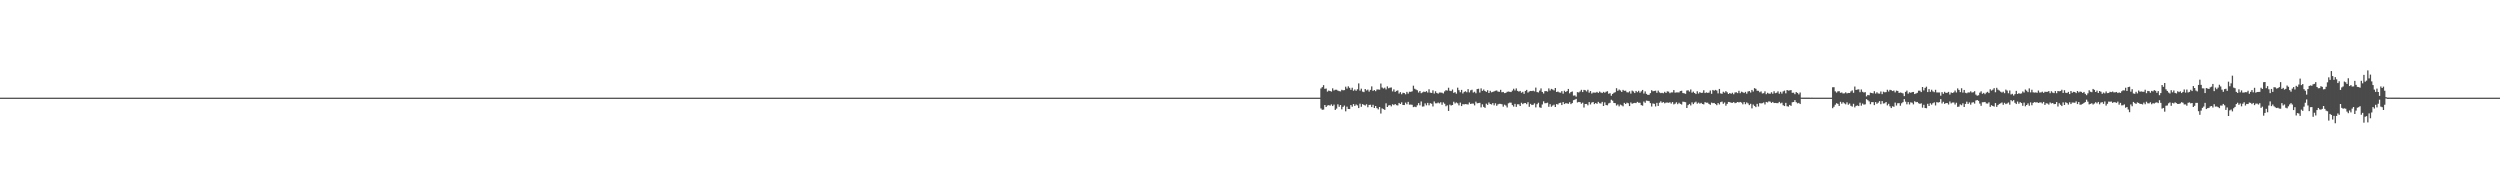 <?xml version="1.0" encoding="UTF-8"?>
<svg xmlns="http://www.w3.org/2000/svg" width="1920" height="150">
  <path d="M0 75.000h1v1.000H0zM1 74.999h1v1.000H1zM2 75.000h1v1.000H2zM3 74.999h1v1.000H3zM4 74.999h1v1.000H4zM5 74.999h1v1.000H5zM6 74.999h1v1.000H6zM7 74.999h1v1.000H7zM8 74.999h1v1.000H8zM9 75.000h1v1.000H9zM10 74.999h1v1.000H10zM11 75.000h1v1.000H11zM12 75.000h1v1.000H12zM13 74.999h1v1.000H13zM14 75.000h1v1.000H14zM15 75.000h1v1.000H15zM16 75.000h1v1.000H16zM17 75.000h1v1.000H17zM18 74.999h1v1.000H18zM19 74.999h1v1.000H19zM20 75.000h1v1.000H20zM21 74.999h1v1.000H21zM22 75.000h1v1.000H22zM23 75.000h1v1.000H23zM24 75.000h1v1.000H24zM25 74.999h1v1.000H25zM26 75.000h1v1.000H26zM27 74.999h1v1.000H27zM28 75.000h1v1.000H28zM29 74.999h1v1.000H29zM30 75.000h1v1.000H30zM31 75.000h1v1.000H31zM32 75.000h1v1.000H32zM33 74.999h1v1.000H33zM34 75.000h1v1.000H34zM35 74.999h1v1.000H35zM36 74.999h1v1.000H36zM37 74.999h1v1.000H37zM38 75.000h1v1.000H38zM39 75.000h1v1.000H39zM40 74.999h1v1.000H40zM41 75.000h1v1.000H41zM42 75.000h1v1.000H42zM43 75.000h1v1.000H43zM44 75.000h1v1.000H44zM45 75.000h1v1.000H45zM46 75.000h1v1.000H46zM47 75.000h1v1.000H47zM48 75.000h1v1.000H48zM49 75.000h1v1.000H49zM50 75.000h1v1.000H50zM51 75.000h1v1.000H51zM52 75.000h1v1.000H52zM53 75.000h1v1.000H53zM54 74.999h1v1.000H54zM55 74.999h1v1.000H55zM56 75.000h1v1.000H56zM57 75.000h1v1.000H57zM58 75.000h1v1.000H58zM59 75.000h1v1.000H59zM60 75.000h1v1.000H60zM61 74.999h1v1.000H61zM62 75.000h1v1.000H62zM63 75.000h1v1.000H63zM64 74.999h1v1.000H64zM65 74.999h1v1.000H65zM66 75.000h1v1.000H66zM67 74.999h1v1.000H67zM68 75.000h1v1.000H68zM69 75.000h1v1.000H69zM70 74.999h1v1.000H70zM71 75.000h1v1.000H71zM72 74.999h1v1.000H72zM73 75.000h1v1.000H73zM74 74.999h1v1.000H74zM75 75.000h1v1.000H75zM76 74.999h1v1.000H76zM77 74.999h1v1.000H77zM78 75.000h1v1.000H78zM79 74.999h1v1.000H79zM80 74.999h1v1.000H80zM81 75.000h1v1.000H81zM82 75.000h1v1.000H82zM83 75.000h1v1.000H83zM84 74.999h1v1.000H84zM85 74.999h1v1.000H85zM86 75.000h1v1.000H86zM87 75.000h1v1.000H87zM88 75.000h1v1.000H88zM89 74.999h1v1.000H89zM90 75.000h1v1.000H90zM91 74.999h1v1.000H91zM92 75.000h1v1.000H92zM93 75.000h1v1.000H93zM94 75.000h1v1.000H94zM95 74.999h1v1.000H95zM96 74.999h1v1.000H96zM97 74.999h1v1.000H97zM98 75.000h1v1.000H98zM99 75.000h1v1.000H99zM100 74.999h1v1.000H100zM101 75.000h1v1.000H101zM102 75.000h1v1.000H102zM103 74.999h1v1.000H103zM104 74.999h1v1.000H104zM105 75.000h1v1.000H105zM106 75.000h1v1.000H106zM107 74.999h1v1.000H107zM108 74.999h1v1.000H108zM109 75.000h1v1.000H109zM110 74.999h1v1.000H110zM111 75.000h1v1.000H111zM112 74.999h1v1.000H112zM113 75.000h1v1.000H113zM114 75.000h1v1.000H114zM115 75.000h1v1.000H115zM116 75.000h1v1.000H116zM117 74.999h1v1.000H117zM118 75.000h1v1.000H118zM119 74.999h1v1.000H119zM120 74.999h1v1.000H120zM121 74.999h1v1.000H121zM122 75.000h1v1.000H122zM123 74.999h1v1.000H123zM124 74.999h1v1.000H124zM125 75.000h1v1.000H125zM126 75.000h1v1.000H126zM127 74.999h1v1.000H127zM128 75.000h1v1.000H128zM129 74.999h1v1.000H129zM130 75.000h1v1.000H130zM131 74.999h1v1.000H131zM132 75.000h1v1.000H132zM133 75.000h1v1.000H133zM134 74.999h1v1.000H134zM135 75.000h1v1.000H135zM136 75.000h1v1.000H136zM137 74.999h1v1.000H137zM138 74.999h1v1.000H138zM139 74.999h1v1.000H139zM140 74.999h1v1.000H140zM141 74.999h1v1.000H141zM142 75.000h1v1.000H142zM143 75.000h1v1.000H143zM144 74.999h1v1.000H144zM145 75.000h1v1.000H145zM146 74.999h1v1.000H146zM147 75.000h1v1.000H147zM148 75.000h1v1.000H148zM149 75.000h1v1.000H149zM150 75.000h1v1.000H150zM151 75.000h1v1.000H151zM152 75.000h1v1.000H152zM153 75.000h1v1.000H153zM154 75.000h1v1.000H154zM155 75.000h1v1.000H155zM156 74.999h1v1.000H156zM157 74.999h1v1.000H157zM158 75.000h1v1.000H158zM159 75.000h1v1.000H159zM160 75.000h1v1.000H160zM161 75.000h1v1.000H161zM162 74.999h1v1.000H162zM163 74.999h1v1.000H163zM164 75.000h1v1.000H164zM165 75.000h1v1.000H165zM166 74.999h1v1.000H166zM167 75.000h1v1.000H167zM168 75.000h1v1.000H168zM169 74.999h1v1.000H169zM170 74.999h1v1.000H170zM171 75.000h1v1.000H171zM172 74.999h1v1.000H172zM173 75.000h1v1.000H173zM174 74.999h1v1.000H174zM175 74.999h1v1.000H175zM176 74.999h1v1.000H176zM177 75.000h1v1.000H177zM178 75.000h1v1.000H178zM179 74.999h1v1.000H179zM180 75.000h1v1.000H180zM181 74.999h1v1.000H181zM182 74.999h1v1.000H182zM183 75.000h1v1.000H183zM184 75.000h1v1.000H184zM185 75.000h1v1.000H185zM186 75.000h1v1.000H186zM187 74.999h1v1.000H187zM188 75.000h1v1.000H188zM189 75.000h1v1.000H189zM190 75.000h1v1.000H190zM191 74.999h1v1.000H191zM192 75.000h1v1.000H192zM193 74.999h1v1.000H193zM194 75.000h1v1.000H194zM195 74.999h1v1.000H195zM196 75.000h1v1.000H196zM197 74.999h1v1.000H197zM198 74.999h1v1.000H198zM199 75.000h1v1.000H199zM200 75.000h1v1.000H200zM201 75.000h1v1.000H201zM202 75.000h1v1.000H202zM203 75.000h1v1.000H203zM204 75.000h1v1.000H204zM205 74.999h1v1.000H205zM206 74.999h1v1.000H206zM207 75.000h1v1.000H207zM208 75.000h1v1.000H208zM209 74.999h1v1.000H209zM210 74.999h1v1.000H210zM211 74.999h1v1.000H211zM212 75.000h1v1.000H212zM213 75.000h1v1.000H213zM214 74.999h1v1.000H214zM215 75.000h1v1.000H215zM216 75.000h1v1.000H216zM217 74.999h1v1.000H217zM218 75.000h1v1.000H218zM219 74.999h1v1.000H219zM220 75.000h1v1.000H220zM221 74.999h1v1.000H221zM222 74.999h1v1.000H222zM223 74.999h1v1.000H223zM224 74.999h1v1.000H224zM225 74.999h1v1.000H225zM226 74.999h1v1.000H226zM227 75.000h1v1.000H227zM228 75.000h1v1.000H228zM229 75.000h1v1.000H229zM230 74.999h1v1.000H230zM231 75.000h1v1.000H231zM232 74.999h1v1.000H232zM233 75.000h1v1.000H233zM234 75.000h1v1.000H234zM235 75.000h1v1.000H235zM236 74.999h1v1.000H236zM237 75.000h1v1.000H237zM238 74.999h1v1.000H238zM239 74.999h1v1.000H239zM240 75.000h1v1.000H240zM241 74.999h1v1.000H241zM242 74.999h1v1.000H242zM243 74.999h1v1.000H243zM244 75.000h1v1.000H244zM245 75.000h1v1.000H245zM246 75.000h1v1.000H246zM247 75.000h1v1.000H247zM248 75.000h1v1.000H248zM249 75.000h1v1.000H249zM250 75.000h1v1.000H250zM251 75.000h1v1.000H251zM252 75.000h1v1.000H252zM253 75.000h1v1.000H253zM254 75.000h1v1.000H254zM255 75.000h1v1.000H255zM256 75.000h1v1.000H256zM257 75.000h1v1.000H257zM258 74.999h1v1.000H258zM259 74.999h1v1.000H259zM260 75.000h1v1.000H260zM261 75.000h1v1.000H261zM262 75.000h1v1.000H262zM263 74.999h1v1.000H263zM264 74.999h1v1.000H264zM265 75.000h1v1.000H265zM266 75.000h1v1.000H266zM267 75.000h1v1.000H267zM268 74.999h1v1.000H268zM269 75.000h1v1.000H269zM270 75.000h1v1.000H270zM271 74.999h1v1.000H271zM272 74.999h1v1.000H272zM273 75.000h1v1.000H273zM274 74.999h1v1.000H274zM275 75.000h1v1.000H275zM276 74.999h1v1.000H276zM277 75.000h1v1.000H277zM278 75.000h1v1.000H278zM279 75.000h1v1.000H279zM280 75.000h1v1.000H280zM281 74.999h1v1.000H281zM282 74.999h1v1.000H282zM283 75.000h1v1.000H283zM284 74.999h1v1.000H284zM285 74.999h1v1.000H285zM286 75.000h1v1.000H286zM287 75.000h1v1.000H287zM288 75.000h1v1.000H288zM289 74.999h1v1.000H289zM290 75.000h1v1.000H290zM291 75.000h1v1.000H291zM292 75.000h1v1.000H292zM293 74.999h1v1.000H293zM294 75.000h1v1.000H294zM295 74.999h1v1.000H295zM296 75.000h1v1.000H296zM297 74.999h1v1.000H297zM298 75.000h1v1.000H298zM299 74.999h1v1.000H299zM300 74.999h1v1.000H300zM301 75.000h1v1.000H301zM302 75.000h1v1.000H302zM303 75.000h1v1.000H303zM304 75.000h1v1.000H304zM305 75.000h1v1.000H305zM306 74.999h1v1.000H306zM307 75.000h1v1.000H307zM308 74.999h1v1.000H308zM309 75.000h1v1.000H309zM310 75.000h1v1.000H310zM311 74.999h1v1.000H311zM312 75.000h1v1.000H312zM313 74.999h1v1.000H313zM314 75.000h1v1.000H314zM315 74.999h1v1.000H315zM316 75.000h1v1.000H316zM317 75.000h1v1.000H317zM318 74.999h1v1.000H318zM319 75.000h1v1.000H319zM320 75.000h1v1.000H320zM321 74.999h1v1.000H321zM322 75.000h1v1.000H322zM323 74.999h1v1.000H323zM324 74.999h1v1.000H324zM325 74.999h1v1.000H325zM326 74.999h1v1.000H326zM327 75.000h1v1.000H327zM328 74.999h1v1.000H328zM329 75.000h1v1.000H329zM330 75.000h1v1.000H330zM331 75.000h1v1.000H331zM332 74.999h1v1.000H332zM333 74.999h1v1.000H333zM334 75.000h1v1.000H334zM335 75.000h1v1.000H335zM336 75.000h1v1.000H336zM337 75.000h1v1.000H337zM338 74.999h1v1.000H338zM339 74.999h1v1.000H339zM340 75.000h1v1.000H340zM341 74.999h1v1.000H341zM342 75.000h1v1.000H342zM343 74.999h1v1.000H343zM344 75.000h1v1.000H344zM345 74.999h1v1.000H345zM346 75.000h1v1.000H346zM347 75.000h1v1.000H347zM348 75.000h1v1.000H348zM349 75.000h1v1.000H349zM350 75.000h1v1.000H350zM351 75.000h1v1.000H351zM352 75.000h1v1.000H352zM353 75.000h1v1.000H353zM354 75.000h1v1.000H354zM355 75.000h1v1.000H355zM356 75.000h1v1.000H356zM357 74.999h1v1.000H357zM358 75.000h1v1.000H358zM359 75.000h1v1.000H359zM360 75.000h1v1.000H360zM361 74.999h1v1.000H361zM362 75.000h1v1.000H362zM363 74.999h1v1.000H363zM364 74.999h1v1.000H364zM365 74.999h1v1.000H365zM366 74.999h1v1.000H366zM367 75.000h1v1.000H367zM368 75.000h1v1.000H368zM369 75.000h1v1.000H369zM370 75.000h1v1.000H370zM371 75.000h1v1.000H371zM372 75.000h1v1.000H372zM373 74.999h1v1.000H373zM374 75.000h1v1.000H374zM375 74.999h1v1.000H375zM376 75.000h1v1.000H376zM377 74.999h1v1.000H377zM378 75.000h1v1.000H378zM379 74.999h1v1.000H379zM380 74.999h1v1.000H380zM381 75.000h1v1.000H381zM382 74.999h1v1.000H382zM383 75.000h1v1.000H383zM384 74.999h1v1.000H384zM385 74.999h1v1.000H385zM386 75.000h1v1.000H386zM387 74.999h1v1.000H387zM388 75.000h1v1.000H388zM389 74.999h1v1.000H389zM390 75.000h1v1.000H390zM391 74.999h1v1.000H391zM392 75.000h1v1.000H392zM393 75.000h1v1.000H393zM394 74.999h1v1.000H394zM395 75.000h1v1.000H395zM396 74.999h1v1.000H396zM397 74.999h1v1.000H397zM398 74.999h1v1.000H398zM399 75.000h1v1.000H399zM400 75.000h1v1.000H400zM401 74.999h1v1.000H401zM402 74.999h1v1.000H402zM403 75.000h1v1.000H403zM404 75.000h1v1.000H404zM405 75.000h1v1.000H405zM406 75.000h1v1.000H406zM407 75.000h1v1.000H407zM408 75.000h1v1.000H408zM409 75.000h1v1.000H409zM410 74.999h1v1.000H410zM411 74.999h1v1.000H411zM412 75.000h1v1.000H412zM413 74.999h1v1.000H413zM414 75.000h1v1.000H414zM415 74.999h1v1.000H415zM416 75.000h1v1.000H416zM417 74.999h1v1.000H417zM418 75.000h1v1.000H418zM419 75.000h1v1.000H419zM420 74.999h1v1.000H420zM421 75.000h1v1.000H421zM422 75.000h1v1.000H422zM423 75.000h1v1.000H423zM424 75.000h1v1.000H424zM425 74.999h1v1.000H425zM426 74.999h1v1.000H426zM427 74.999h1v1.000H427zM428 74.999h1v1.000H428zM429 75.000h1v1.000H429zM430 74.999h1v1.000H430zM431 75.000h1v1.000H431zM432 74.999h1v1.000H432zM433 75.000h1v1.000H433zM434 74.999h1v1.000H434zM435 75.000h1v1.000H435zM436 74.999h1v1.000H436zM437 75.000h1v1.000H437zM438 75.000h1v1.000H438zM439 75.000h1v1.000H439zM440 74.999h1v1.000H440zM441 74.999h1v1.000H441zM442 75.000h1v1.000H442zM443 74.999h1v1.000H443zM444 75.000h1v1.000H444zM445 74.999h1v1.000H445zM446 75.000h1v1.000H446zM447 74.999h1v1.000H447zM448 74.999h1v1.000H448zM449 75.000h1v1.000H449zM450 75.000h1v1.000H450zM451 75.000h1v1.000H451zM452 75.000h1v1.000H452zM453 75.000h1v1.000H453zM454 75.000h1v1.000H454zM455 75.000h1v1.000H455zM456 75.000h1v1.000H456zM457 75.000h1v1.000H457zM458 75.000h1v1.000H458zM459 75.000h1v1.000H459zM460 75.000h1v1.000H460zM461 75.000h1v1.000H461zM462 74.999h1v1.000H462zM463 75.000h1v1.000H463zM464 75.000h1v1.000H464zM465 74.999h1v1.000H465zM466 75.000h1v1.000H466zM467 75.000h1v1.000H467zM468 74.999h1v1.000H468zM469 75.000h1v1.000H469zM470 75.000h1v1.000H470zM471 74.999h1v1.000H471zM472 75.000h1v1.000H472zM473 75.000h1v1.000H473zM474 74.999h1v1.000H474zM475 75.000h1v1.000H475zM476 75.000h1v1.000H476zM477 74.999h1v1.000H477zM478 75.000h1v1.000H478zM479 75.000h1v1.000H479zM480 75.000h1v1.000H480zM481 74.999h1v1.000H481zM482 75.000h1v1.000H482zM483 75.000h1v1.000H483zM484 74.999h1v1.000H484zM485 75.000h1v1.000H485zM486 74.999h1v1.000H486zM487 74.999h1v1.000H487zM488 75.000h1v1.000H488zM489 75.000h1v1.000H489zM490 75.000h1v1.000H490zM491 74.999h1v1.000H491zM492 74.999h1v1.000H492zM493 74.999h1v1.000H493zM494 75.000h1v1.000H494zM495 75.000h1v1.000H495zM496 74.999h1v1.000H496zM497 75.000h1v1.000H497zM498 74.999h1v1.000H498zM499 75.000h1v1.000H499zM500 74.999h1v1.000H500zM501 75.000h1v1.000H501zM502 74.999h1v1.000H502zM503 75.000h1v1.000H503zM504 74.999h1v1.000H504zM505 75.000h1v1.000H505zM506 75.000h1v1.000H506zM507 75.000h1v1.000H507zM508 75.000h1v1.000H508zM509 75.000h1v1.000H509zM510 75.000h1v1.000H510zM511 75.000h1v1.000H511zM512 74.999h1v1.000H512zM513 74.999h1v1.000H513zM514 75.000h1v1.000H514zM515 74.999h1v1.000H515zM516 74.999h1v1.000H516zM517 74.999h1v1.000H517zM518 75.000h1v1.000H518zM519 74.999h1v1.000H519zM520 75.000h1v1.000H520zM521 75.000h1v1.000H521zM522 74.999h1v1.000H522zM523 75.000h1v1.000H523zM524 75.000h1v1.000H524zM525 75.000h1v1.000H525zM526 75.000h1v1.000H526zM527 74.999h1v1.000H527zM528 74.999h1v1.000H528zM529 74.999h1v1.000H529zM530 74.999h1v1.000H530zM531 75.000h1v1.000H531zM532 75.000h1v1.000H532zM533 75.000h1v1.000H533zM534 74.999h1v1.000H534zM535 74.999h1v1.000H535zM536 75.000h1v1.000H536zM537 75.000h1v1.000H537zM538 74.999h1v1.000H538zM539 75.000h1v1.000H539zM540 75.000h1v1.000H540zM541 74.999h1v1.000H541zM542 75.000h1v1.000H542zM543 74.999h1v1.000H543zM544 75.000h1v1.000H544zM545 74.999h1v1.000H545zM546 74.999h1v1.000H546zM547 75.000h1v1.000H547zM548 74.999h1v1.000H548zM549 75.000h1v1.000H549zM550 75.000h1v1.000H550zM551 75.000h1v1.000H551zM552 75.000h1v1.000H552zM553 75.000h1v1.000H553zM554 75.000h1v1.000H554zM555 75.000h1v1.000H555zM556 75.000h1v1.000H556zM557 75.000h1v1.000H557zM558 75.000h1v1.000H558zM559 75.000h1v1.000H559zM560 75.000h1v1.000H560zM561 75.000h1v1.000H561zM562 75.000h1v1.000H562zM563 74.999h1v1.000H563zM564 75.000h1v1.000H564zM565 75.000h1v1.000H565zM566 75.000h1v1.000H566zM567 74.999h1v1.000H567zM568 75.000h1v1.000H568zM569 74.999h1v1.000H569zM570 74.999h1v1.000H570zM571 75.000h1v1.000H571zM572 75.000h1v1.000H572zM573 74.999h1v1.000H573zM574 75.000h1v1.000H574zM575 74.999h1v1.000H575zM576 74.999h1v1.000H576zM577 75.000h1v1.000H577zM578 75.000h1v1.000H578zM579 74.999h1v1.000H579zM580 75.000h1v1.000H580zM581 74.999h1v1.000H581zM582 75.000h1v1.000H582zM583 74.999h1v1.000H583zM584 75.000h1v1.000H584zM585 74.999h1v1.000H585zM586 74.999h1v1.000H586zM587 75.000h1v1.000H587zM588 74.999h1v1.000H588zM589 74.999h1v1.000H589zM590 75.000h1v1.000H590zM591 75.000h1v1.000H591zM592 75.000h1v1.000H592zM593 75.000h1v1.000H593zM594 74.999h1v1.000H594zM595 75.000h1v1.000H595zM596 75.000h1v1.000H596zM597 75.000h1v1.000H597zM598 74.999h1v1.000H598zM599 75.000h1v1.000H599zM600 74.999h1v1.000H600zM601 75.000h1v1.000H601zM602 74.999h1v1.000H602zM603 75.000h1v1.000H603zM604 74.999h1v1.000H604zM605 75.000h1v1.000H605zM606 74.999h1v1.000H606zM607 75.000h1v1.000H607zM608 75.000h1v1.000H608zM609 74.999h1v1.000H609zM610 75.000h1v1.000H610zM611 75.000h1v1.000H611zM612 74.999h1v1.000H612zM613 74.999h1v1.000H613zM614 75.000h1v1.000H614zM615 74.999h1v1.000H615zM616 74.999h1v1.000H616zM617 74.999h1v1.000H617zM618 74.999h1v1.000H618zM619 74.999h1v1.000H619zM620 75.000h1v1.000H620zM621 74.999h1v1.000H621zM622 75.000h1v1.000H622zM623 75.000h1v1.000H623zM624 75.000h1v1.000H624zM625 75.000h1v1.000H625zM626 75.000h1v1.000H626zM627 75.000h1v1.000H627zM628 74.999h1v1.000H628zM629 74.999h1v1.000H629zM630 74.999h1v1.000H630zM631 75.000h1v1.000H631zM632 74.999h1v1.000H632zM633 75.000h1v1.000H633zM634 75.000h1v1.000H634zM635 75.000h1v1.000H635zM636 74.999h1v1.000H636zM637 75.000h1v1.000H637zM638 75.000h1v1.000H638zM639 74.999h1v1.000H639zM640 74.999h1v1.000H640zM641 75.000h1v1.000H641zM642 75.000h1v1.000H642zM643 74.999h1v1.000H643zM644 75.000h1v1.000H644zM645 75.000h1v1.000H645zM646 74.999h1v1.000H646zM647 75.000h1v1.000H647zM648 74.999h1v1.000H648zM649 74.999h1v1.000H649zM650 74.999h1v1.000H650zM651 75.000h1v1.000H651zM652 75.000h1v1.000H652zM653 75.000h1v1.000H653zM654 75.000h1v1.000H654zM655 75.000h1v1.000H655zM656 75.000h1v1.000H656zM657 75.000h1v1.000H657zM658 75.000h1v1.000H658zM659 75.000h1v1.000H659zM660 75.000h1v1.000H660zM661 75.000h1v1.000H661zM662 75.000h1v1.000H662zM663 75.000h1v1.000H663zM664 75.000h1v1.000H664zM665 74.999h1v1.000H665zM666 74.999h1v1.000H666zM667 75.000h1v1.000H667zM668 75.000h1v1.000H668zM669 75.000h1v1.000H669zM670 75.000h1v1.000H670zM671 74.999h1v1.000H671zM672 74.999h1v1.000H672zM673 75.000h1v1.000H673zM674 75.000h1v1.000H674zM675 74.999h1v1.000H675zM676 75.000h1v1.000H676zM677 75.000h1v1.000H677zM678 74.999h1v1.000H678zM679 75.000h1v1.000H679zM680 75.000h1v1.000H680zM681 74.999h1v1.000H681zM682 75.000h1v1.000H682zM683 74.999h1v1.000H683zM684 75.000h1v1.000H684zM685 74.999h1v1.000H685zM686 75.000h1v1.000H686zM687 75.000h1v1.000H687zM688 74.999h1v1.000H688zM689 75.000h1v1.000H689zM690 74.999h1v1.000H690zM691 74.999h1v1.000H691zM692 75.000h1v1.000H692zM693 75.000h1v1.000H693zM694 75.000h1v1.000H694zM695 74.999h1v1.000H695zM696 74.999h1v1.000H696zM697 75.000h1v1.000H697zM698 75.000h1v1.000H698zM699 75.000h1v1.000H699zM700 74.999h1v1.000H700zM701 74.999h1v1.000H701zM702 74.999h1v1.000H702zM703 75.000h1v1.000H703zM704 75.000h1v1.000H704zM705 75.000h1v1.000H705zM706 74.999h1v1.000H706zM707 75.000h1v1.000H707zM708 75.000h1v1.000H708zM709 75.000h1v1.000H709zM710 75.000h1v1.000H710zM711 74.999h1v1.000H711zM712 75.000h1v1.000H712zM713 74.999h1v1.000H713zM714 75.000h1v1.000H714zM715 74.999h1v1.000H715zM716 75.000h1v1.000H716zM717 75.000h1v1.000H717zM718 74.999h1v1.000H718zM719 74.999h1v1.000H719zM720 74.999h1v1.000H720zM721 74.999h1v1.000H721zM722 74.999h1v1.000H722zM723 74.999h1v1.000H723zM724 75.000h1v1.000H724zM725 75.000h1v1.000H725zM726 75.000h1v1.000H726zM727 75.000h1v1.000H727zM728 74.999h1v1.000H728zM729 75.000h1v1.000H729zM730 74.999h1v1.000H730zM731 74.999h1v1.000H731zM732 74.999h1v1.000H732zM733 74.999h1v1.000H733zM734 75.000h1v1.000H734zM735 74.999h1v1.000H735zM736 75.000h1v1.000H736zM737 74.999h1v1.000H737zM738 75.000h1v1.000H738zM739 74.999h1v1.000H739zM740 75.000h1v1.000H740zM741 74.999h1v1.000H741zM742 74.999h1v1.000H742zM743 75.000h1v1.000H743zM744 75.000h1v1.000H744zM745 74.999h1v1.000H745zM746 75.000h1v1.000H746zM747 74.999h1v1.000H747zM748 74.999h1v1.000H748zM749 74.999h1v1.000H749zM750 74.999h1v1.000H750zM751 74.999h1v1.000H751zM752 74.999h1v1.000H752zM753 75.000h1v1.000H753zM754 75.000h1v1.000H754zM755 74.999h1v1.000H755zM756 75.000h1v1.000H756zM757 75.000h1v1.000H757zM758 75.000h1v1.000H758zM759 75.000h1v1.000H759zM760 75.000h1v1.000H760zM761 75.000h1v1.000H761zM762 75.000h1v1.000H762zM763 75.000h1v1.000H763zM764 75.000h1v1.000H764zM765 75.000h1v1.000H765zM766 75.000h1v1.000H766zM767 74.999h1v1.000H767zM768 74.999h1v1.000H768zM769 75.000h1v1.000H769zM770 75.000h1v1.000H770zM771 75.000h1v1.000H771zM772 75.000h1v1.000H772zM773 74.999h1v1.000H773zM774 75.000h1v1.000H774zM775 75.000h1v1.000H775zM776 75.000h1v1.000H776zM777 74.999h1v1.000H777zM778 75.000h1v1.000H778zM779 75.000h1v1.000H779zM780 74.999h1v1.000H780zM781 74.999h1v1.000H781zM782 74.999h1v1.000H782zM783 75.000h1v1.000H783zM784 74.999h1v1.000H784zM785 74.999h1v1.000H785zM786 75.000h1v1.000H786zM787 75.000h1v1.000H787zM788 75.000h1v1.000H788zM789 74.999h1v1.000H789zM790 74.999h1v1.000H790zM791 74.999h1v1.000H791zM792 75.000h1v1.000H792zM793 74.999h1v1.000H793zM794 75.000h1v1.000H794zM795 75.000h1v1.000H795zM796 75.000h1v1.000H796zM797 75.000h1v1.000H797zM798 74.999h1v1.000H798zM799 75.000h1v1.000H799zM800 75.000h1v1.000H800zM801 75.000h1v1.000H801zM802 74.999h1v1.000H802zM803 74.999h1v1.000H803zM804 74.999h1v1.000H804zM805 75.000h1v1.000H805zM806 74.999h1v1.000H806zM807 75.000h1v1.000H807zM808 74.999h1v1.000H808zM809 74.999h1v1.000H809zM810 75.000h1v1.000H810zM811 75.000h1v1.000H811zM812 75.000h1v1.000H812zM813 75.000h1v1.000H813zM814 75.000h1v1.000H814zM815 74.999h1v1.000H815zM816 75.000h1v1.000H816zM817 74.999h1v1.000H817zM818 75.000h1v1.000H818zM819 74.999h1v1.000H819zM820 74.999h1v1.000H820zM821 75.000h1v1.000H821zM822 74.999h1v1.000H822zM823 75.000h1v1.000H823zM824 74.999h1v1.000H824zM825 75.000h1v1.000H825zM826 75.000h1v1.000H826zM827 74.999h1v1.000H827zM828 75.000h1v1.000H828zM829 74.999h1v1.000H829zM830 75.000h1v1.000H830zM831 75.000h1v1.000H831zM832 74.999h1v1.000H832zM833 74.999h1v1.000H833zM834 74.999h1v1.000H834zM835 74.999h1v1.000H835zM836 75.000h1v1.000H836zM837 74.999h1v1.000H837zM838 75.000h1v1.000H838zM839 75.000h1v1.000H839zM840 75.000h1v1.000H840zM841 74.999h1v1.000H841zM842 74.999h1v1.000H842zM843 75.000h1v1.000H843zM844 75.000h1v1.000H844zM845 75.000h1v1.000H845zM846 75.000h1v1.000H846zM847 74.999h1v1.000H847zM848 74.999h1v1.000H848zM849 75.000h1v1.000H849zM850 74.999h1v1.000H850zM851 75.000h1v1.000H851zM852 74.999h1v1.000H852zM853 75.000h1v1.000H853zM854 74.999h1v1.000H854zM855 75.000h1v1.000H855zM856 75.000h1v1.000H856zM857 75.000h1v1.000H857zM858 75.000h1v1.000H858zM859 75.000h1v1.000H859zM860 75.000h1v1.000H860zM861 75.000h1v1.000H861zM862 75.000h1v1.000H862zM863 75.000h1v1.000H863zM864 75.000h1v1.000H864zM865 75.000h1v1.000H865zM866 75.000h1v1.000H866zM867 75.000h1v1.000H867zM868 75.000h1v1.000H868zM869 74.999h1v1.000H869zM870 74.999h1v1.000H870zM871 75.000h1v1.000H871zM872 75.000h1v1.000H872zM873 74.999h1v1.000H873zM874 75.000h1v1.000H874zM875 74.999h1v1.000H875zM876 75.000h1v1.000H876zM877 75.000h1v1.000H877zM878 75.000h1v1.000H878zM879 74.999h1v1.000H879zM880 75.000h1v1.000H880zM881 75.000h1v1.000H881zM882 74.999h1v1.000H882zM883 74.999h1v1.000H883zM884 74.999h1v1.000H884zM885 75.000h1v1.000H885zM886 74.999h1v1.000H886zM887 75.000h1v1.000H887zM888 74.999h1v1.000H888zM889 75.000h1v1.000H889zM890 75.000h1v1.000H890zM891 74.999h1v1.000H891zM892 75.000h1v1.000H892zM893 74.999h1v1.000H893zM894 74.999h1v1.000H894zM895 75.000h1v1.000H895zM896 74.999h1v1.000H896zM897 75.000h1v1.000H897zM898 75.000h1v1.000H898zM899 74.999h1v1.000H899zM900 74.999h1v1.000H900zM901 75.000h1v1.000H901zM902 75.000h1v1.000H902zM903 74.999h1v1.000H903zM904 75.000h1v1.000H904zM905 74.999h1v1.000H905zM906 74.999h1v1.000H906zM907 75.000h1v1.000H907zM908 74.999h1v1.000H908zM909 74.999h1v1.000H909zM910 75.000h1v1.000H910zM911 74.999h1v1.000H911zM912 75.000h1v1.000H912zM913 75.000h1v1.000H913zM914 75.000h1v1.000H914zM915 75.000h1v1.000H915zM916 75.000h1v1.000H916zM917 74.999h1v1.000H917zM918 75.000h1v1.000H918zM919 74.999h1v1.000H919zM920 75.000h1v1.000H920zM921 75.000h1v1.000H921zM922 74.999h1v1.000H922zM923 75.000h1v1.000H923zM924 74.999h1v1.000H924zM925 75.000h1v1.000H925zM926 74.999h1v1.000H926zM927 75.000h1v1.000H927zM928 75.000h1v1.000H928zM929 74.999h1v1.000H929zM930 75.000h1v1.000H930zM931 74.999h1v1.000H931zM932 75.000h1v1.000H932zM933 75.000h1v1.000H933zM934 74.999h1v1.000H934zM935 74.999h1v1.000H935zM936 74.999h1v1.000H936zM937 74.999h1v1.000H937zM938 74.999h1v1.000H938zM939 75.000h1v1.000H939zM940 75.000h1v1.000H940zM941 74.999h1v1.000H941zM942 74.999h1v1.000H942zM943 74.999h1v1.000H943zM944 74.999h1v1.000H944zM945 75.000h1v1.000H945zM946 75.000h1v1.000H946zM947 75.000h1v1.000H947zM948 75.000h1v1.000H948zM949 74.999h1v1.000H949zM950 74.999h1v1.000H950zM951 75.000h1v1.000H951zM952 74.999h1v1.000H952zM953 74.999h1v1.000H953zM954 75.000h1v1.000H954zM955 74.999h1v1.000H955zM956 75.000h1v1.000H956zM957 74.999h1v1.000H957zM958 75.000h1v1.000H958zM959 75.000h1v1.000H959zM960 75.000h1v1.000H960zM961 75.000h1v1.000H961zM962 75.000h1v1.000H962zM963 75.000h1v1.000H963zM964 75.000h1v1.000H964zM965 75.000h1v1.000H965zM966 75.000h1v1.000H966zM967 74.999h1v1.000H967zM968 75.000h1v1.000H968zM969 75.000h1v1.000H969zM970 74.999h1v1.000H970zM971 74.999h1v1.000H971zM972 75.000h1v1.000H972zM973 74.999h1v1.000H973zM974 74.999h1v1.000H974zM975 74.999h1v1.000H975zM976 74.999h1v1.000H976zM977 75.000h1v1.000H977zM978 75.000h1v1.000H978zM979 75.000h1v1.000H979zM980 74.999h1v1.000H980zM981 75.000h1v1.000H981zM982 75.000h1v1.000H982zM983 74.999h1v1.000H983zM984 75.000h1v1.000H984zM985 75.000h1v1.000H985zM986 74.999h1v1.000H986zM987 75.000h1v1.000H987zM988 75.000h1v1.000H988zM989 74.999h1v1.000H989zM990 74.999h1v1.000H990zM991 75.000h1v1.000H991zM992 75.000h1v1.000H992zM993 74.999h1v1.000H993zM994 75.000h1v1.000H994zM995 74.999h1v1.000H995zM996 74.999h1v1.000H996zM997 75.000h1v1.000H997zM998 74.999h1v1.000H998zM999 75.000h1v1.000H999zM1000 74.999h1v1.000H1000zM1001 74.999h1v1.000H1001zM1002 74.999h1v1.000H1002zM1003 75.000h1v1.000H1003zM1004 75.000h1v1.000H1004zM1005 74.999h1v1.000H1005zM1006 75.000h1v1.000H1006zM1007 74.999h1v1.000H1007zM1008 75.000h1v1.000H1008zM1009 74.999h1v1.000H1009zM1010 75.000h1v1.000H1010zM1011 74.999h1v1.000H1011zM1012 75.000h1v1.000H1012zM1013 74.999h1v1.000H1013zM1014 67.924h1v15.383H1014zM1015 66.897h1v17.422H1015zM1016 65.382h1v18.799H1016zM1017 68.219h1v12.418H1017zM1018 68.011h1v14.187H1018zM1019 70.362h1v10.706H1019zM1020 69.517h1v11.203H1020zM1021 69.898h1v11.236H1021zM1022 70.326h1v9.870H1022zM1023 67.822h1v13.622H1023zM1024 69.492h1v10.846H1024zM1025 68.909h1v15.512H1025zM1026 68.925h1v14.469H1026zM1027 69.590h1v10.554H1027zM1028 69.978h1v12.040H1028zM1029 70.199h1v10.424H1029zM1030 68.982h1v14.964H1030zM1031 69.361h1v12.737H1031zM1032 69.213h1v11.827H1032zM1033 66.548h1v18.955H1033zM1034 68.060h1v13.859H1034zM1035 66.278h1v17.439H1035zM1036 67.452h1v16.336H1036zM1037 68.951h1v11.716H1037zM1038 67.357h1v14.637H1038zM1039 69.704h1v10.242H1039zM1040 68.719h1v12.662H1040zM1041 69.717h1v10.532H1041zM1042 68.566h1v12.376H1042zM1043 64.074h1v18.939H1043zM1044 69.584h1v10.015H1044zM1045 68.120h1v13.899H1045zM1046 70.331h1v9.638H1046zM1047 70.734h1v9.790H1047zM1048 68.327h1v12.712H1048zM1049 69.473h1v10.584H1049zM1050 68.813h1v13.548H1050zM1051 70.326h1v10.279H1051zM1052 69.014h1v11.422H1052zM1053 66.378h1v15.864H1053zM1054 69.782h1v10.699H1054zM1055 69.100h1v13.845H1055zM1056 70.064h1v11.342H1056zM1057 68.717h1v14.325H1057zM1058 68.724h1v15.283H1058zM1059 68.876h1v13.323H1059zM1060 64.149h1v23.068H1060zM1061 67.233h1v16.008H1061zM1062 67.993h1v15.812H1062zM1063 67.341h1v17.040H1063zM1064 68.666h1v10.711H1064zM1065 66.339h1v15.833H1065zM1066 67.812h1v13.202H1066zM1067 67.344h1v13.355H1067zM1068 67.160h1v14.555H1068zM1069 70.173h1v9.888H1069zM1070 68.648h1v12.094H1070zM1071 70.604h1v9.280H1071zM1072 69.811h1v10.997H1072zM1073 69.417h1v11.581H1073zM1074 71.812h1v7.255H1074zM1075 70.735h1v9.132H1075zM1076 72.374h1v6.213H1076zM1077 71.243h1v9.398H1077zM1078 71.487h1v9.210H1078zM1079 72.438h1v6.381H1079zM1080 70.546h1v9.543H1080zM1081 71.862h1v6.368H1081zM1082 70.429h1v9.938H1082zM1083 70.553h1v9.731H1083zM1084 70.139h1v10.360H1084zM1085 65.788h1v16.477H1085zM1086 68.162h1v13.775H1086zM1087 68.779h1v13.520H1087zM1088 69.302h1v11.580H1088zM1089 71.066h1v8.157H1089zM1090 69.902h1v10.981H1090zM1091 71.576h1v6.347H1091zM1092 70.972h1v10.892H1092zM1093 70.343h1v11.396H1093zM1094 70.719h1v8.675H1094zM1095 70.015h1v10.887H1095zM1096 71.091h1v7.896H1096zM1097 68.549h1v12.371H1097zM1098 71.189h1v8.058H1098zM1099 71.353h1v8.321H1099zM1100 69.385h1v12.359H1100zM1101 71.825h1v6.106H1101zM1102 70.070h1v9.276H1102zM1103 71.352h1v8.007H1103zM1104 71.915h1v6.834H1104zM1105 71.051h1v8.345H1105zM1106 71.055h1v7.487H1106zM1107 71.238h1v9.230H1107zM1108 71.799h1v6.843H1108zM1109 70.200h1v9.450H1109zM1110 69.260h1v12.328H1110zM1111 69.597h1v11.306H1111zM1112 67.359h1v17.841H1112zM1113 69.679h1v10.663H1113zM1114 69.965h1v11.089H1114zM1115 68.771h1v11.882H1115zM1116 71.304h1v6.842H1116zM1117 70.750h1v8.695H1117zM1118 71.950h1v6.760H1118zM1119 67.308h1v12.072H1119zM1120 69.290h1v11.645H1120zM1121 70.871h1v7.922H1121zM1122 68.993h1v12.485H1122zM1123 71.776h1v8.234H1123zM1124 70.532h1v9.635H1124zM1125 70.101h1v9.821H1125zM1126 70.854h1v9.229H1126zM1127 68.459h1v11.837H1127zM1128 70.970h1v7.742H1128zM1129 69.354h1v10.540H1129zM1130 68.897h1v10.630H1130zM1131 71.050h1v8.500H1131zM1132 70.460h1v10.496H1132zM1133 71.649h1v6.456H1133zM1134 68.408h1v10.939H1134zM1135 68.150h1v10.980H1135zM1136 71.048h1v7.898H1136zM1137 67.876h1v14.625H1137zM1138 69.772h1v10.366H1138zM1139 68.752h1v13.312H1139zM1140 69.895h1v12.956H1140zM1141 70.590h1v9.036H1141zM1142 69.334h1v11.196H1142zM1143 71.431h1v7.251H1143zM1144 69.713h1v10.137H1144zM1145 70.902h1v9.396H1145zM1146 70.542h1v8.598H1146zM1147 70.140h1v10.762H1147zM1148 69.691h1v9.617H1148zM1149 69.457h1v11.789H1149zM1150 70.345h1v9.795H1150zM1151 70.491h1v9.204H1151zM1152 68.954h1v10.837H1152zM1153 70.884h1v9.193H1153zM1154 70.615h1v11.292H1154zM1155 71.507h1v8.857H1155zM1156 71.309h1v9.728H1156zM1157 70.490h1v12.022H1157zM1158 70.317h1v9.047H1158zM1159 70.499h1v8.295H1159zM1160 70.717h1v8.155H1160zM1161 69.595h1v11.127H1161zM1162 68.123h1v13.763H1162zM1163 69.460h1v10.327H1163zM1164 67.902h1v14.180H1164zM1165 69.783h1v10.275H1165zM1166 70.363h1v9.757H1166zM1167 69.843h1v11.552H1167zM1168 71.210h1v7.693H1168zM1169 70.502h1v9.479H1169zM1170 72.014h1v7.228H1170zM1171 69.823h1v9.267H1171zM1172 69.011h1v11.033H1172zM1173 71.055h1v7.453H1173zM1174 70.255h1v11.776H1174zM1175 69.839h1v9.908H1175zM1176 69.938h1v10.746H1176zM1177 69.630h1v10.806H1177zM1178 70.185h1v9.169H1178zM1179 67.302h1v15.191H1179zM1180 70.726h1v9.283H1180zM1181 71.027h1v7.862H1181zM1182 69.589h1v12.842H1182zM1183 67.882h1v14.954H1183zM1184 70.603h1v9.609H1184zM1185 71.817h1v6.006H1185zM1186 70.001h1v9.329H1186zM1187 69.921h1v9.298H1187zM1188 70.327h1v8.512H1188zM1189 67.913h1v14.087H1189zM1190 69.511h1v10.517H1190zM1191 68.248h1v13.712H1191zM1192 68.781h1v12.247H1192zM1193 69.416h1v10.981H1193zM1194 67.562h1v14.620H1194zM1195 70.637h1v9.266H1195zM1196 70.276h1v10.007H1196zM1197 70.952h1v8.251H1197zM1198 71.155h1v7.739H1198zM1199 70.004h1v10.709H1199zM1200 71.950h1v6.413H1200zM1201 69.695h1v10.204H1201zM1202 70.670h1v8.606H1202zM1203 69.938h1v9.476H1203zM1204 68.307h1v11.391H1204zM1205 71.681h1v6.820H1205zM1206 70.656h1v9.308H1206zM1207 70.264h1v8.892H1207zM1208 73.446h1v3.515H1208zM1209 73.289h1v3.258H1209zM1210 74.227h1v1.705H1210zM1211 70.774h1v7.931H1211zM1212 71.023h1v7.246H1212zM1213 70.257h1v8.204H1213zM1214 68.992h1v10.680H1214zM1215 70.687h1v8.163H1215zM1216 68.999h1v13.599H1216zM1217 69.318h1v10.560H1217zM1218 70.233h1v9.592H1218zM1219 68.912h1v11.960H1219zM1220 71.178h1v7.197H1220zM1221 69.944h1v10.278H1221zM1222 71.812h1v6.972H1222zM1223 71.072h1v7.266H1223zM1224 71.112h1v8.846H1224zM1225 71.165h1v7.940H1225zM1226 70.538h1v9.215H1226zM1227 71.372h1v6.855H1227zM1228 70.301h1v9.025H1228zM1229 71.015h1v8.477H1229zM1230 71.494h1v6.761H1230zM1231 70.568h1v10.840H1231zM1232 71.229h1v7.432H1232zM1233 70.459h1v10.209H1233zM1234 70.061h1v10.821H1234zM1235 71.964h1v7.439H1235zM1236 71.554h1v7.383H1236zM1237 73.539h1v3.035H1237zM1238 72.135h1v5.188H1238zM1239 71.264h1v7.814H1239zM1240 70.833h1v8.390H1240zM1241 67.729h1v13.336H1241zM1242 69.730h1v10.497H1242zM1243 68.761h1v12.959H1243zM1244 69.460h1v10.893H1244zM1245 70.623h1v10.248H1245zM1246 69.011h1v12.630H1246zM1247 69.747h1v9.234H1247zM1248 69.657h1v10.228H1248zM1249 70.875h1v7.984H1249zM1250 71.026h1v8.261H1250zM1251 70.141h1v11.319H1251zM1252 71.894h1v6.790H1252zM1253 69.604h1v10.088H1253zM1254 70.230h1v9.002H1254zM1255 71.468h1v7.539H1255zM1256 69.823h1v9.361H1256zM1257 70.825h1v7.424H1257zM1258 69.723h1v9.154H1258zM1259 71.229h1v7.692H1259zM1260 70.149h1v10.573H1260zM1261 69.078h1v12.087H1261zM1262 71.851h1v6.139H1262zM1263 70.207h1v8.761H1263zM1264 72.091h1v5.175H1264zM1265 72.837h1v4.651H1265zM1266 72.802h1v4.854H1266zM1267 71.508h1v7.674H1267zM1268 69.252h1v12.592H1268zM1269 70.117h1v9.362H1269zM1270 69.830h1v9.920H1270zM1271 69.640h1v12.123H1271zM1272 71.259h1v7.725H1272zM1273 69.605h1v11.763H1273zM1274 70.979h1v7.943H1274zM1275 71.523h1v6.285H1275zM1276 71.291h1v7.666H1276zM1277 71.636h1v6.750H1277zM1278 70.518h1v8.820H1278zM1279 71.373h1v7.407H1279zM1280 70.166h1v8.591H1280zM1281 70.351h1v8.599H1281zM1282 71.601h1v6.917H1282zM1283 70.947h1v8.596H1283zM1284 70.983h1v7.413H1284zM1285 69.148h1v11.016H1285zM1286 71.191h1v8.430H1286zM1287 70.938h1v7.605H1287zM1288 70.979h1v9.053H1288zM1289 71.026h1v7.896H1289zM1290 69.948h1v9.843H1290zM1291 69.705h1v10.578H1291zM1292 71.480h1v6.615H1292zM1293 71.656h1v6.562H1293zM1294 72.037h1v6.430H1294zM1295 69.544h1v13.414H1295zM1296 69.310h1v11.410H1296zM1297 70.372h1v9.439H1297zM1298 68.704h1v12.294H1298zM1299 71.163h1v7.469H1299zM1300 70.368h1v9.597H1300zM1301 71.422h1v7.324H1301zM1302 72.228h1v5.874H1302zM1303 70.099h1v9.527H1303zM1304 71.825h1v6.983H1304zM1305 70.754h1v8.879H1305zM1306 71.389h1v7.594H1306zM1307 71.225h1v8.650H1307zM1308 69.344h1v10.834H1308zM1309 71.481h1v6.978H1309zM1310 70.940h1v7.968H1310zM1311 71.332h1v7.507H1311zM1312 71.119h1v8.695H1312zM1313 69.549h1v10.918H1313zM1314 72.034h1v6.744H1314zM1315 69.093h1v10.147H1315zM1316 69.634h1v9.404H1316zM1317 69.002h1v10.895H1317zM1318 69.504h1v11.288H1318zM1319 71.753h1v7.418H1319zM1320 68.292h1v11.922H1320zM1321 71.750h1v6.702H1321zM1322 72.032h1v5.976H1322zM1323 70.452h1v9.280H1323zM1324 71.188h1v7.493H1324zM1325 70.013h1v11.119H1325zM1326 70.921h1v8.864H1326zM1327 72.203h1v6.085H1327zM1328 71.409h1v7.043H1328zM1329 72.046h1v6.858H1329zM1330 71.230h1v7.785H1330zM1331 72.371h1v6.027H1331zM1332 71.003h1v8.232H1332zM1333 70.865h1v8.053H1333zM1334 71.524h1v6.833H1334zM1335 69.760h1v8.928H1335zM1336 71.583h1v6.704H1336zM1337 70.397h1v8.425H1337zM1338 70.879h1v9.272H1338zM1339 71.457h1v6.920H1339zM1340 70.571h1v9.470H1340zM1341 71.955h1v6.680H1341zM1342 70.250h1v9.158H1342zM1343 69.934h1v10.825H1343zM1344 71.039h1v8.678H1344zM1345 69.054h1v14.190H1345zM1346 70.290h1v9.966H1346zM1347 67.662h1v13.688H1347zM1348 68.203h1v14.054H1348zM1349 69.669h1v10.088H1349zM1350 69.750h1v12.068H1350zM1351 70.836h1v8.379H1351zM1352 70.191h1v9.249H1352zM1353 71.773h1v7.502H1353zM1354 71.571h1v7.105H1354zM1355 70.168h1v10.041H1355zM1356 72.346h1v5.935H1356zM1357 71.282h1v7.411H1357zM1358 71.882h1v5.943H1358zM1359 71.984h1v6.103H1359zM1360 70.851h1v8.186H1360zM1361 71.968h1v6.301H1361zM1362 70.077h1v9.102H1362zM1363 71.559h1v7.489H1363zM1364 71.204h1v8.015H1364zM1365 70.155h1v9.111H1365zM1366 71.966h1v6.268H1366zM1367 70.509h1v8.877H1367zM1368 71.876h1v6.964H1368zM1369 70.182h1v10.655H1369zM1370 69.574h1v11.881H1370zM1371 71.658h1v7.330H1371zM1372 69.144h1v12.444H1372zM1373 69.569h1v12.281H1373zM1374 69.434h1v11.129H1374zM1375 69.195h1v12.113H1375zM1376 71.251h1v7.303H1376zM1377 71.172h1v7.141H1377zM1378 72.364h1v4.548H1378zM1379 70.723h1v7.778H1379zM1380 71.388h1v8.008H1380zM1381 72.473h1v6.531H1381zM1382 70.996h1v8.936H1382zM1383 74.952h1v1.000H1383zM1384 74.973h1v1.000H1384zM1385 74.970h1v1.000H1385zM1386 74.965h1v1.000H1386zM1387 74.969h1v1.000H1387zM1388 74.977h1v1.000H1388zM1389 74.982h1v1.000H1389zM1390 74.988h1v1.000H1390zM1391 74.982h1v1.000H1391zM1392 74.984h1v1.000H1392zM1393 74.990h1v1.000H1393zM1394 74.991h1v1.000H1394zM1395 74.993h1v1.000H1395zM1396 74.993h1v1.000H1396zM1397 74.992h1v1.000H1397zM1398 74.990h1v1.000H1398zM1399 74.993h1v1.000H1399zM1400 74.992h1v1.000H1400zM1401 74.996h1v1.000H1401zM1402 74.996h1v1.000H1402zM1403 74.997h1v1.000H1403zM1404 74.998h1v1.000H1404zM1405 74.998h1v1.000H1405zM1406 74.998h1v1.000H1406zM1407 66.997h1v16.110H1407zM1408 66.990h1v14.997H1408zM1409 70.159h1v10.255H1409zM1410 71.115h1v8.127H1410zM1411 70.145h1v9.628H1411zM1412 70.041h1v11.292H1412zM1413 71.293h1v6.866H1413zM1414 71.023h1v8.659H1414zM1415 71.797h1v6.696H1415zM1416 71.663h1v7.724H1416zM1417 70.902h1v9.213H1417zM1418 71.747h1v6.868H1418zM1419 71.384h1v9.052H1419zM1420 71.439h1v8.057H1420zM1421 70.174h1v11.060H1421zM1422 69.421h1v12.464H1422zM1423 71.277h1v8.422H1423zM1424 66.480h1v16.011H1424zM1425 69.082h1v12.206H1425zM1426 68.775h1v12.218H1426zM1427 68.615h1v12.855H1427zM1428 70.791h1v8.044H1428zM1429 68.704h1v12.424H1429zM1430 70.483h1v9.018H1430zM1431 71.051h1v9.347H1431zM1432 70.765h1v9.356H1432zM1433 74.058h1v2.098H1433zM1434 72.892h1v4.077H1434zM1435 73.182h1v4.701H1435zM1436 71.182h1v8.864H1436zM1437 71.403h1v7.044H1437zM1438 71.729h1v6.732H1438zM1439 70.018h1v10.713H1439zM1440 71.868h1v6.509H1440zM1441 70.846h1v8.879H1441zM1442 71.797h1v7.054H1442zM1443 71.948h1v5.744H1443zM1444 70.220h1v9.815H1444zM1445 72.277h1v5.365H1445zM1446 70.390h1v9.138H1446zM1447 70.898h1v8.393H1447zM1448 70.774h1v7.573H1448zM1449 68.925h1v12.038H1449zM1450 70.303h1v9.397H1450zM1451 68.974h1v12.675H1451zM1452 69.266h1v13.746H1452zM1453 69.944h1v11.680H1453zM1454 69.527h1v12.476H1454zM1455 70.946h1v7.846H1455zM1456 69.596h1v11.427H1456zM1457 69.822h1v9.486H1457zM1458 71.397h1v7.793H1458zM1459 71.004h1v10.177H1459zM1460 71.271h1v8.053H1460zM1461 71.712h1v6.718H1461zM1462 73.850h1v2.281H1462zM1463 70.542h1v7.516H1463zM1464 69.560h1v10.542H1464zM1465 71.956h1v6.419H1465zM1466 70.836h1v9.415H1466zM1467 71.271h1v7.331H1467zM1468 70.771h1v8.149H1468zM1469 70.580h1v9.606H1469zM1470 72.252h1v5.510H1470zM1471 71.799h1v6.671H1471zM1472 71.296h1v6.970H1472zM1473 69.615h1v9.705H1473zM1474 69.618h1v10.129H1474zM1475 70.724h1v8.637H1475zM1476 66.819h1v15.880H1476zM1477 69.430h1v11.052H1477zM1478 67.479h1v15.446H1478zM1479 66.556h1v16.601H1479zM1480 70.683h1v9.026H1480zM1481 68.435h1v12.952H1481zM1482 70.485h1v8.837H1482zM1483 68.935h1v11.435H1483zM1484 70.181h1v9.095H1484zM1485 70.786h1v7.818H1485zM1486 68.990h1v12.012H1486zM1487 71.010h1v7.423H1487zM1488 70.991h1v7.806H1488zM1489 70.998h1v7.434H1489zM1490 73.461h1v2.694H1490zM1491 70.735h1v8.741H1491zM1492 72.049h1v6.124H1492zM1493 70.488h1v9.306H1493zM1494 71.390h1v7.742H1494zM1495 71.212h1v7.948H1495zM1496 70.537h1v9.769H1496zM1497 72.621h1v5.299H1497zM1498 70.997h1v8.423H1498zM1499 71.425h1v7.302H1499zM1500 70.909h1v7.805H1500zM1501 69.534h1v10.769H1501zM1502 71.032h1v7.860H1502zM1503 67.902h1v14.171H1503zM1504 69.050h1v12.806H1504zM1505 70.744h1v9.435H1505zM1506 67.778h1v13.061H1506zM1507 71.114h1v8.227H1507zM1508 69.082h1v13.095H1508zM1509 71.255h1v8.580H1509zM1510 71.644h1v6.413H1510zM1511 70.961h1v8.882H1511zM1512 71.027h1v7.595H1512zM1513 70.145h1v10.235H1513zM1514 71.070h1v7.744H1514zM1515 70.862h1v7.621H1515zM1516 70.017h1v9.568H1516zM1517 72.647h1v4.559H1517zM1518 73.532h1v3.281H1518zM1519 73.183h1v4.267H1519zM1520 71.156h1v8.388H1520zM1521 70.137h1v11.122H1521zM1522 72.021h1v6.521H1522zM1523 71.332h1v7.179H1523zM1524 72.338h1v5.927H1524zM1525 71.115h1v8.321H1525zM1526 70.516h1v9.075H1526zM1527 71.468h1v7.106H1527zM1528 68.531h1v13.561H1528zM1529 69.590h1v11.202H1529zM1530 68.852h1v12.550H1530zM1531 67.684h1v14.204H1531zM1532 70.856h1v8.279H1532zM1533 67.417h1v14.642H1533zM1534 68.887h1v11.787H1534zM1535 69.514h1v10.234H1535zM1536 70.407h1v8.952H1536zM1537 71.084h1v7.586H1537zM1538 70.413h1v10.049H1538zM1539 71.557h1v7.387H1539zM1540 68.798h1v11.187H1540zM1541 69.557h1v9.879H1541zM1542 71.650h1v7.019H1542zM1543 69.496h1v10.908H1543zM1544 72.565h1v4.346H1544zM1545 72.037h1v5.725H1545zM1546 73.370h1v3.509H1546zM1547 72.280h1v6.651H1547zM1548 69.764h1v10.143H1548zM1549 72.192h1v5.786H1549zM1550 71.581h1v8.087H1550zM1551 71.984h1v6.465H1551zM1552 71.728h1v7.430H1552zM1553 70.258h1v10.978H1553zM1554 71.087h1v7.706H1554zM1555 68.766h1v12.913H1555zM1556 69.645h1v10.997H1556zM1557 70.740h1v8.660H1557zM1558 67.903h1v13.287H1558zM1559 70.961h1v7.665H1559zM1560 68.913h1v11.933H1560zM1561 70.902h1v8.112H1561zM1562 71.118h1v7.264H1562zM1563 70.946h1v7.753H1563zM1564 71.289h1v7.197H1564zM1565 69.516h1v9.576H1565zM1566 71.079h1v7.599H1566zM1567 70.982h1v7.663H1567zM1568 70.407h1v9.039H1568zM1569 71.318h1v6.967H1569zM1570 70.458h1v10.123H1570zM1571 70.562h1v8.754H1571zM1572 70.515h1v8.980H1572zM1573 69.918h1v10.415H1573zM1574 71.594h1v7.089H1574zM1575 70.083h1v9.403H1575zM1576 71.105h1v8.008H1576zM1577 71.523h1v8.477H1577zM1578 69.935h1v9.942H1578zM1579 71.564h1v6.799H1579zM1580 69.883h1v11.953H1580zM1581 70.166h1v9.134H1581zM1582 69.941h1v10.552H1582zM1583 68.891h1v12.568H1583zM1584 71.392h1v7.247H1584zM1585 69.291h1v11.364H1585zM1586 71.197h1v7.329H1586zM1587 71.467h1v7.689H1587zM1588 70.554h1v9.794H1588zM1589 72.264h1v6.290H1589zM1590 69.894h1v10.032H1590zM1591 71.212h1v7.558H1591zM1592 70.525h1v8.253H1592zM1593 70.731h1v8.199H1593zM1594 71.518h1v6.373H1594zM1595 69.875h1v10.033H1595zM1596 70.986h1v7.362H1596zM1597 70.320h1v10.124H1597zM1598 70.543h1v9.745H1598zM1599 71.436h1v8.332H1599zM1600 70.590h1v8.443H1600zM1601 72.052h1v6.312H1601zM1602 73.115h1v3.423H1602zM1603 71.678h1v6.412H1603zM1604 69.331h1v10.873H1604zM1605 70.432h1v9.322H1605zM1606 70.785h1v8.506H1606zM1607 68.322h1v11.983H1607zM1608 69.020h1v10.506H1608zM1609 70.664h1v7.850H1609zM1610 69.602h1v9.797H1610zM1611 71.371h1v6.930H1611zM1612 69.903h1v10.227H1612zM1613 70.476h1v8.335H1613zM1614 72.025h1v6.433H1614zM1615 71.050h1v8.743H1615zM1616 71.755h1v6.151H1616zM1617 70.256h1v10.858H1617zM1618 71.545h1v8.195H1618zM1619 71.360h1v6.646H1619zM1620 70.484h1v7.643H1620zM1621 70.782h1v7.214H1621zM1622 70.294h1v8.733H1622zM1623 70.983h1v7.441H1623zM1624 70.912h1v7.695H1624zM1625 70.600h1v8.394H1625zM1626 71.465h1v6.544H1626zM1627 70.972h1v9.406H1627zM1628 71.384h1v7.611H1628zM1629 70.116h1v10.810H1629zM1630 69.340h1v11.516H1630zM1631 69.469h1v10.685H1631zM1632 67.396h1v15.344H1632zM1633 69.849h1v12.314H1633zM1634 66.865h1v17.268H1634zM1635 66.632h1v19.512H1635zM1636 70.396h1v9.817H1636zM1637 68.485h1v13.120H1637zM1638 71.765h1v6.529H1638zM1639 72.063h1v7.148H1639zM1640 70.526h1v9.279H1640zM1641 71.753h1v6.895H1641zM1642 69.544h1v9.508H1642zM1643 70.440h1v9.319H1643zM1644 70.199h1v9.646H1644zM1645 70.458h1v9.794H1645zM1646 70.522h1v8.280H1646zM1647 68.938h1v11.114H1647zM1648 71.567h1v6.549H1648zM1649 69.818h1v9.556H1649zM1650 69.989h1v9.396H1650zM1651 71.225h1v7.336H1651zM1652 69.765h1v10.321H1652zM1653 70.192h1v9.054H1653zM1654 69.211h1v10.303H1654zM1655 69.732h1v9.100H1655zM1656 71.286h1v7.320H1656zM1657 69.958h1v9.265H1657zM1658 73.112h1v3.851H1658zM1659 71.489h1v7.517H1659zM1660 65.293h1v18.100H1660zM1661 66.686h1v16.203H1661zM1662 63.731h1v22.025H1662zM1663 68.593h1v12.619H1663zM1664 69.850h1v11.133H1664zM1665 71.077h1v8.302H1665zM1666 71.763h1v6.868H1666zM1667 69.273h1v11.990H1667zM1668 70.906h1v8.083H1668zM1669 69.459h1v9.983H1669zM1670 71.361h1v7.242H1670zM1671 71.778h1v7.427H1671zM1672 70.111h1v9.748H1672zM1673 70.738h1v9.080H1673zM1674 70.126h1v9.298H1674zM1675 71.484h1v6.987H1675zM1676 70.607h1v8.297H1676zM1677 68.692h1v11.522H1677zM1678 71.120h1v9.038H1678zM1679 68.752h1v12.427H1679zM1680 71.011h1v7.964H1680zM1681 70.529h1v8.117H1681zM1682 68.974h1v10.421H1682zM1683 69.948h1v9.164H1683zM1684 66.106h1v16.057H1684zM1685 67.605h1v13.658H1685zM1686 69.525h1v9.499H1686zM1687 70.177h1v8.849H1687zM1688 65.214h1v20.177H1688zM1689 61.168h1v26.975H1689zM1690 65.184h1v19.777H1690zM1691 67.860h1v14.959H1691zM1692 67.888h1v13.950H1692zM1693 71.491h1v7.519H1693zM1694 67.615h1v16.163H1694zM1695 68.015h1v15.056H1695zM1696 68.330h1v14.507H1696zM1697 67.081h1v14.653H1697zM1698 66.547h1v14.866H1698zM1699 64.485h1v18.092H1699zM1700 69.980h1v10.031H1700zM1701 67.221h1v14.670H1701zM1702 68.517h1v13.245H1702zM1703 67.259h1v15.029H1703zM1704 65.088h1v17.958H1704zM1705 66.401h1v14.666H1705zM1706 68.842h1v12.281H1706zM1707 70.483h1v9.343H1707zM1708 68.452h1v12.445H1708zM1709 68.153h1v16.289H1709zM1710 69.809h1v12.721H1710zM1711 62.742h1v26.341H1711zM1712 66.271h1v18.501H1712zM1713 63.991h1v20.140H1713zM1714 58.118h1v27.444H1714zM1715 67.290h1v15.840H1715zM1716 67.748h1v14.393H1716zM1717 70.568h1v9.366H1717zM1718 71.389h1v7.519H1718zM1719 68.598h1v11.895H1719zM1720 70.911h1v8.541H1720zM1721 69.436h1v12.214H1721zM1722 71.130h1v8.530H1722zM1723 71.042h1v7.497H1723zM1724 70.782h1v10.286H1724zM1725 70.835h1v8.962H1725zM1726 69.687h1v10.224H1726zM1727 71.973h1v6.758H1727zM1728 70.555h1v8.451H1728zM1729 69.163h1v10.801H1729zM1730 70.925h1v8.135H1730zM1731 67.432h1v13.326H1731zM1732 71.169h1v8.391H1732zM1733 70.644h1v8.901H1733zM1734 70.613h1v9.677H1734zM1735 70.543h1v8.718H1735zM1736 67.375h1v15.447H1736zM1737 68.297h1v13.606H1737zM1738 63.125h1v25.713H1738zM1739 62.957h1v23.780H1739zM1740 67.759h1v15.780H1740zM1741 66.174h1v20.053H1741zM1742 68.567h1v12.472H1742zM1743 71.531h1v6.362H1743zM1744 68.305h1v13.193H1744zM1745 70.531h1v9.735H1745zM1746 66.963h1v14.704H1746zM1747 67.144h1v15.358H1747zM1748 68.033h1v14.939H1748zM1749 67.626h1v15.106H1749zM1750 66.931h1v16.457H1750zM1751 63.103h1v20.411H1751zM1752 68.278h1v10.946H1752zM1753 67.499h1v13.487H1753zM1754 68.824h1v11.429H1754zM1755 68.225h1v14.529H1755zM1756 65.714h1v17.493H1756zM1757 66.660h1v15.014H1757zM1758 69.199h1v10.993H1758zM1759 70.380h1v8.815H1759zM1760 68.025h1v12.239H1760zM1761 66.858h1v17.670H1761zM1762 68.734h1v13.602H1762zM1763 65.873h1v22.805H1763zM1764 66.671h1v20.146H1764zM1765 64.908h1v22.267H1765zM1766 60.365h1v28.615H1766zM1767 65.361h1v18.799H1767zM1768 64.573h1v20.597H1768zM1769 68.488h1v13.419H1769zM1770 69.682h1v9.226H1770zM1771 72.645h1v3.725H1771zM1772 68.406h1v12.577H1772zM1773 65.993h1v19.374H1773zM1774 65.562h1v16.789H1774zM1775 65.885h1v16.359H1775zM1776 64.737h1v24.979H1776zM1777 64.387h1v22.178H1777zM1778 63.058h1v25.617H1778zM1779 66.819h1v17.714H1779zM1780 67.801h1v15.097H1780zM1781 67.691h1v16.330H1781zM1782 66.178h1v18.049H1782zM1783 66.700h1v16.935H1783zM1784 68.641h1v12.776H1784zM1785 68.461h1v15.160H1785zM1786 66.605h1v18.400H1786zM1787 63.233h1v22.229H1787zM1788 59.410h1v33.203H1788zM1789 61.354h1v26.160H1789zM1790 54.596h1v33.689H1790zM1791 58.396h1v33.392H1791zM1792 61.289h1v27.687H1792zM1793 59.258h1v35.414H1793zM1794 60.920h1v28.114H1794zM1795 63.801h1v23.355H1795zM1796 62.417h1v25.743H1796zM1797 69.078h1v10.783H1797zM1798 67.143h1v15.718H1798zM1799 66.406h1v17.104H1799zM1800 62.633h1v20.588H1800zM1801 63.185h1v20.323H1801zM1802 64.452h1v21.242H1802zM1803 60.106h1v26.846H1803zM1804 66.074h1v18.743H1804zM1805 65.329h1v20.977H1805zM1806 66.460h1v16.947H1806zM1807 66.361h1v15.797H1807zM1808 62.096h1v25.437H1808zM1809 65.187h1v19.731H1809zM1810 66.717h1v16.045H1810zM1811 66.861h1v15.456H1811zM1812 67.354h1v14.199H1812zM1813 62.062h1v26.064H1813zM1814 64.004h1v22.671H1814zM1815 57.493h1v36.698H1815zM1816 62.697h1v26.961H1816zM1817 61.912h1v27.257H1817zM1818 54.088h1v39.913H1818zM1819 60.203h1v26.866H1819zM1820 57.277h1v33.527H1820zM1821 62.521h1v23.866H1821zM1822 65.356h1v16.851H1822zM1823 68.791h1v14.550H1823zM1824 70.572h1v9.918H1824zM1825 68.070h1v14.407H1825zM1826 70.669h1v9.004H1826zM1827 73.613h1v2.946H1827zM1828 66.428h1v15.439H1828zM1829 67.592h1v14.737H1829zM1830 66.507h1v17.960H1830zM1831 69.667h1v10.792H1831zM1832 74.611h1v1.000H1832zM1833 74.969h1v1.000H1833zM1834 74.968h1v1.000H1834zM1835 74.951h1v1.000H1835zM1836 74.960h1v1.000H1836zM1837 74.977h1v1.000H1837zM1838 74.967h1v1.000H1838zM1839 74.972h1v1.000H1839zM1840 74.979h1v1.000H1840zM1841 74.978h1v1.000H1841zM1842 74.982h1v1.000H1842zM1843 74.985h1v1.000H1843zM1844 74.987h1v1.000H1844zM1845 74.990h1v1.000H1845zM1846 74.988h1v1.000H1846zM1847 74.992h1v1.000H1847zM1848 74.994h1v1.000H1848zM1849 74.997h1v1.000H1849zM1850 74.997h1v1.000H1850zM1851 74.997h1v1.000H1851zM1852 74.997h1v1.000H1852zM1853 74.997h1v1.000H1853zM1854 74.998h1v1.000H1854zM1855 74.998h1v1.000H1855zM1856 74.998h1v1.000H1856zM1857 74.998h1v1.000H1857zM1858 74.999h1v1.000H1858zM1859 74.999h1v1.000H1859zM1860 74.999h1v1.000H1860zM1861 74.999h1v1.000H1861zM1862 74.999h1v1.000H1862zM1863 74.999h1v1.000H1863zM1864 74.999h1v1.000H1864zM1865 74.999h1v1.000H1865zM1866 74.999h1v1.000H1866zM1867 74.999h1v1.000H1867zM1868 74.999h1v1.000H1868zM1869 74.999h1v1.000H1869zM1870 74.999h1v1.000H1870zM1871 74.999h1v1.000H1871zM1872 74.999h1v1.000H1872zM1873 74.999h1v1.000H1873zM1874 74.999h1v1.000H1874zM1875 75.000h1v1.000H1875zM1876 75.000h1v1.000H1876zM1877 75.000h1v1.000H1877zM1878 75.000h1v1.000H1878zM1879 75.000h1v1.000H1879zM1880 75.000h1v1.000H1880zM1881 75.000h1v1.000H1881zM1882 75.000h1v1.000H1882zM1883 75.000h1v1.000H1883zM1884 75.000h1v1.000H1884zM1885 75.000h1v1.000H1885zM1886 75.000h1v1.000H1886zM1887 75.000h1v1.000H1887zM1888 75.000h1v1.000H1888zM1889 75.000h1v1.000H1889zM1890 75.000h1v1.000H1890zM1891 75.000h1v1.000H1891zM1892 75.000h1v1.000H1892zM1893 75.000h1v1.000H1893zM1894 75.000h1v1.000H1894zM1895 75.000h1v1.000H1895zM1896 75.000h1v1.000H1896zM1897 75.000h1v1.000H1897zM1898 75.000h1v1.000H1898zM1899 75.000h1v1.000H1899zM1900 75.000h1v1.000H1900zM1901 75.000h1v1.000H1901zM1902 75.000h1v1.000H1902zM1903 75.000h1v1.000H1903zM1904 75.000h1v1.000H1904zM1905 75.000h1v1.000H1905zM1906 75.000h1v1.000H1906zM1907 75.000h1v1.000H1907zM1908 75.000h1v1.000H1908zM1909 75.000h1v1.000H1909zM1910 75.000h1v1.000H1910zM1911 75.000h1v1.000H1911zM1912 75.000h1v1.000H1912zM1913 75.000h1v1.000H1913zM1914 75.000h1v1.000H1914zM1915 75.000h1v1.000H1915zM1916 75.000h1v1.000H1916zM1917 75.000h1v1.000H1917zM1918 75.000h1v1.000H1918zM1919 75.000h1v1.000H1919z" fill="#4a4a4a"></path>
</svg>
